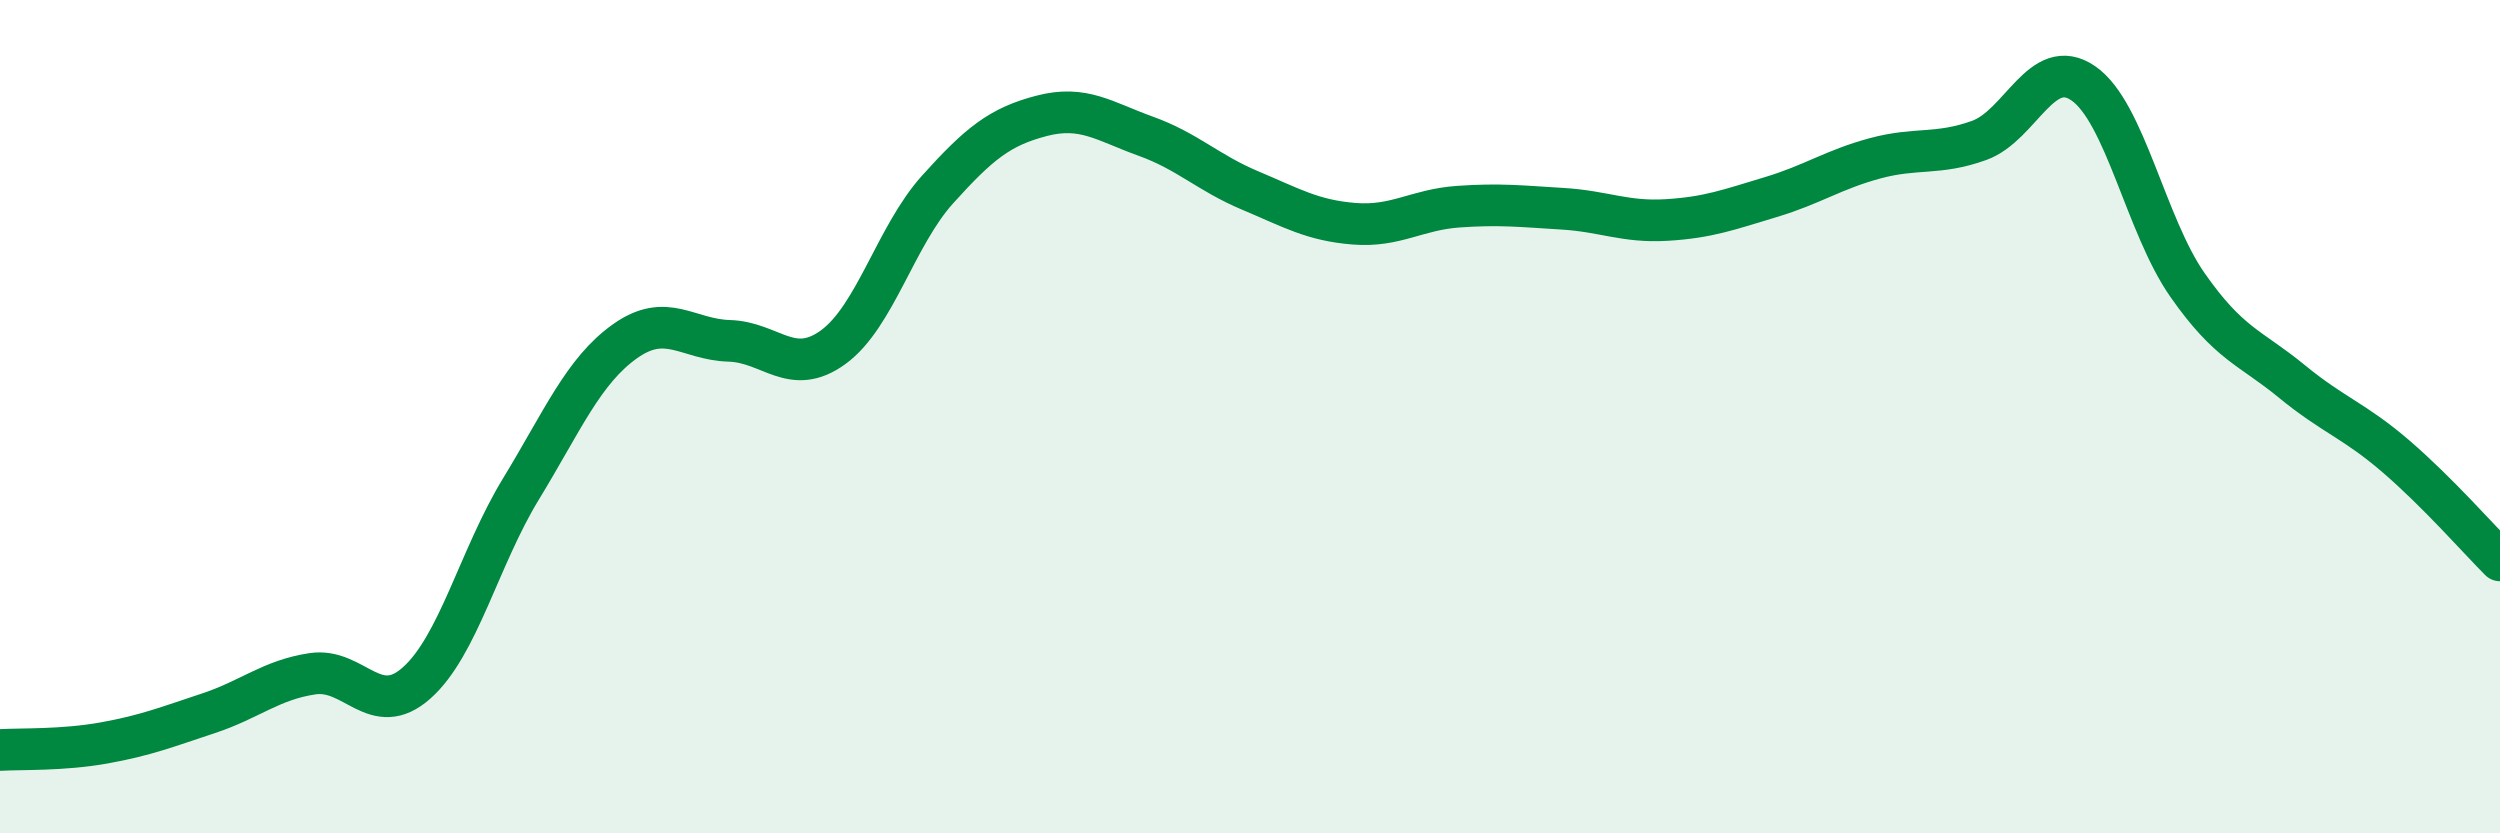 
    <svg width="60" height="20" viewBox="0 0 60 20" xmlns="http://www.w3.org/2000/svg">
      <path
        d="M 0,18 C 0.5,17.97 1.5,18.01 2.5,17.83 C 3.5,17.65 4,17.45 5,17.12 C 6,16.79 6.5,16.32 7.5,16.17 C 8.5,16.02 9,17.28 10,16.39 C 11,15.5 11.5,13.38 12.5,11.74 C 13.5,10.1 14,8.9 15,8.19 C 16,7.48 16.5,8.15 17.5,8.18 C 18.5,8.21 19,9.06 20,8.33 C 21,7.6 21.5,5.66 22.5,4.55 C 23.5,3.44 24,3.04 25,2.78 C 26,2.52 26.5,2.91 27.5,3.27 C 28.5,3.63 29,4.15 30,4.57 C 31,4.99 31.5,5.29 32.5,5.37 C 33.5,5.45 34,5.03 35,4.96 C 36,4.89 36.5,4.95 37.5,5.01 C 38.5,5.07 39,5.34 40,5.28 C 41,5.22 41.5,5.03 42.5,4.73 C 43.5,4.43 44,4.07 45,3.8 C 46,3.53 46.5,3.73 47.5,3.37 C 48.5,3.01 49,1.31 50,2 C 51,2.69 51.5,5.41 52.5,6.84 C 53.5,8.27 54,8.33 55,9.15 C 56,9.97 56.5,10.09 57.5,10.95 C 58.5,11.81 59.5,12.95 60,13.45L60 20L0 20Z"
        fill="#008740"
        opacity="0.1"
        stroke-linecap="round"
        stroke-linejoin="round"
      />
      <path
        d="M 0,18 C 0.5,17.97 1.5,18.01 2.5,17.83 C 3.5,17.65 4,17.45 5,17.12 C 6,16.79 6.5,16.32 7.5,16.17 C 8.5,16.02 9,17.28 10,16.39 C 11,15.5 11.5,13.38 12.5,11.74 C 13.5,10.1 14,8.9 15,8.19 C 16,7.48 16.5,8.15 17.5,8.18 C 18.5,8.21 19,9.06 20,8.33 C 21,7.6 21.5,5.66 22.5,4.55 C 23.5,3.44 24,3.04 25,2.78 C 26,2.52 26.5,2.91 27.5,3.27 C 28.5,3.63 29,4.15 30,4.57 C 31,4.99 31.5,5.29 32.5,5.37 C 33.5,5.45 34,5.03 35,4.96 C 36,4.89 36.5,4.95 37.5,5.01 C 38.5,5.07 39,5.34 40,5.28 C 41,5.22 41.5,5.03 42.5,4.73 C 43.5,4.43 44,4.07 45,3.8 C 46,3.53 46.5,3.73 47.5,3.37 C 48.5,3.01 49,1.31 50,2 C 51,2.69 51.5,5.41 52.5,6.84 C 53.5,8.27 54,8.33 55,9.15 C 56,9.97 56.5,10.09 57.5,10.95 C 58.5,11.81 59.5,12.95 60,13.45"
        stroke="#008740"
        stroke-width="1"
        fill="none"
        stroke-linecap="round"
        stroke-linejoin="round"
      />
    </svg>
  